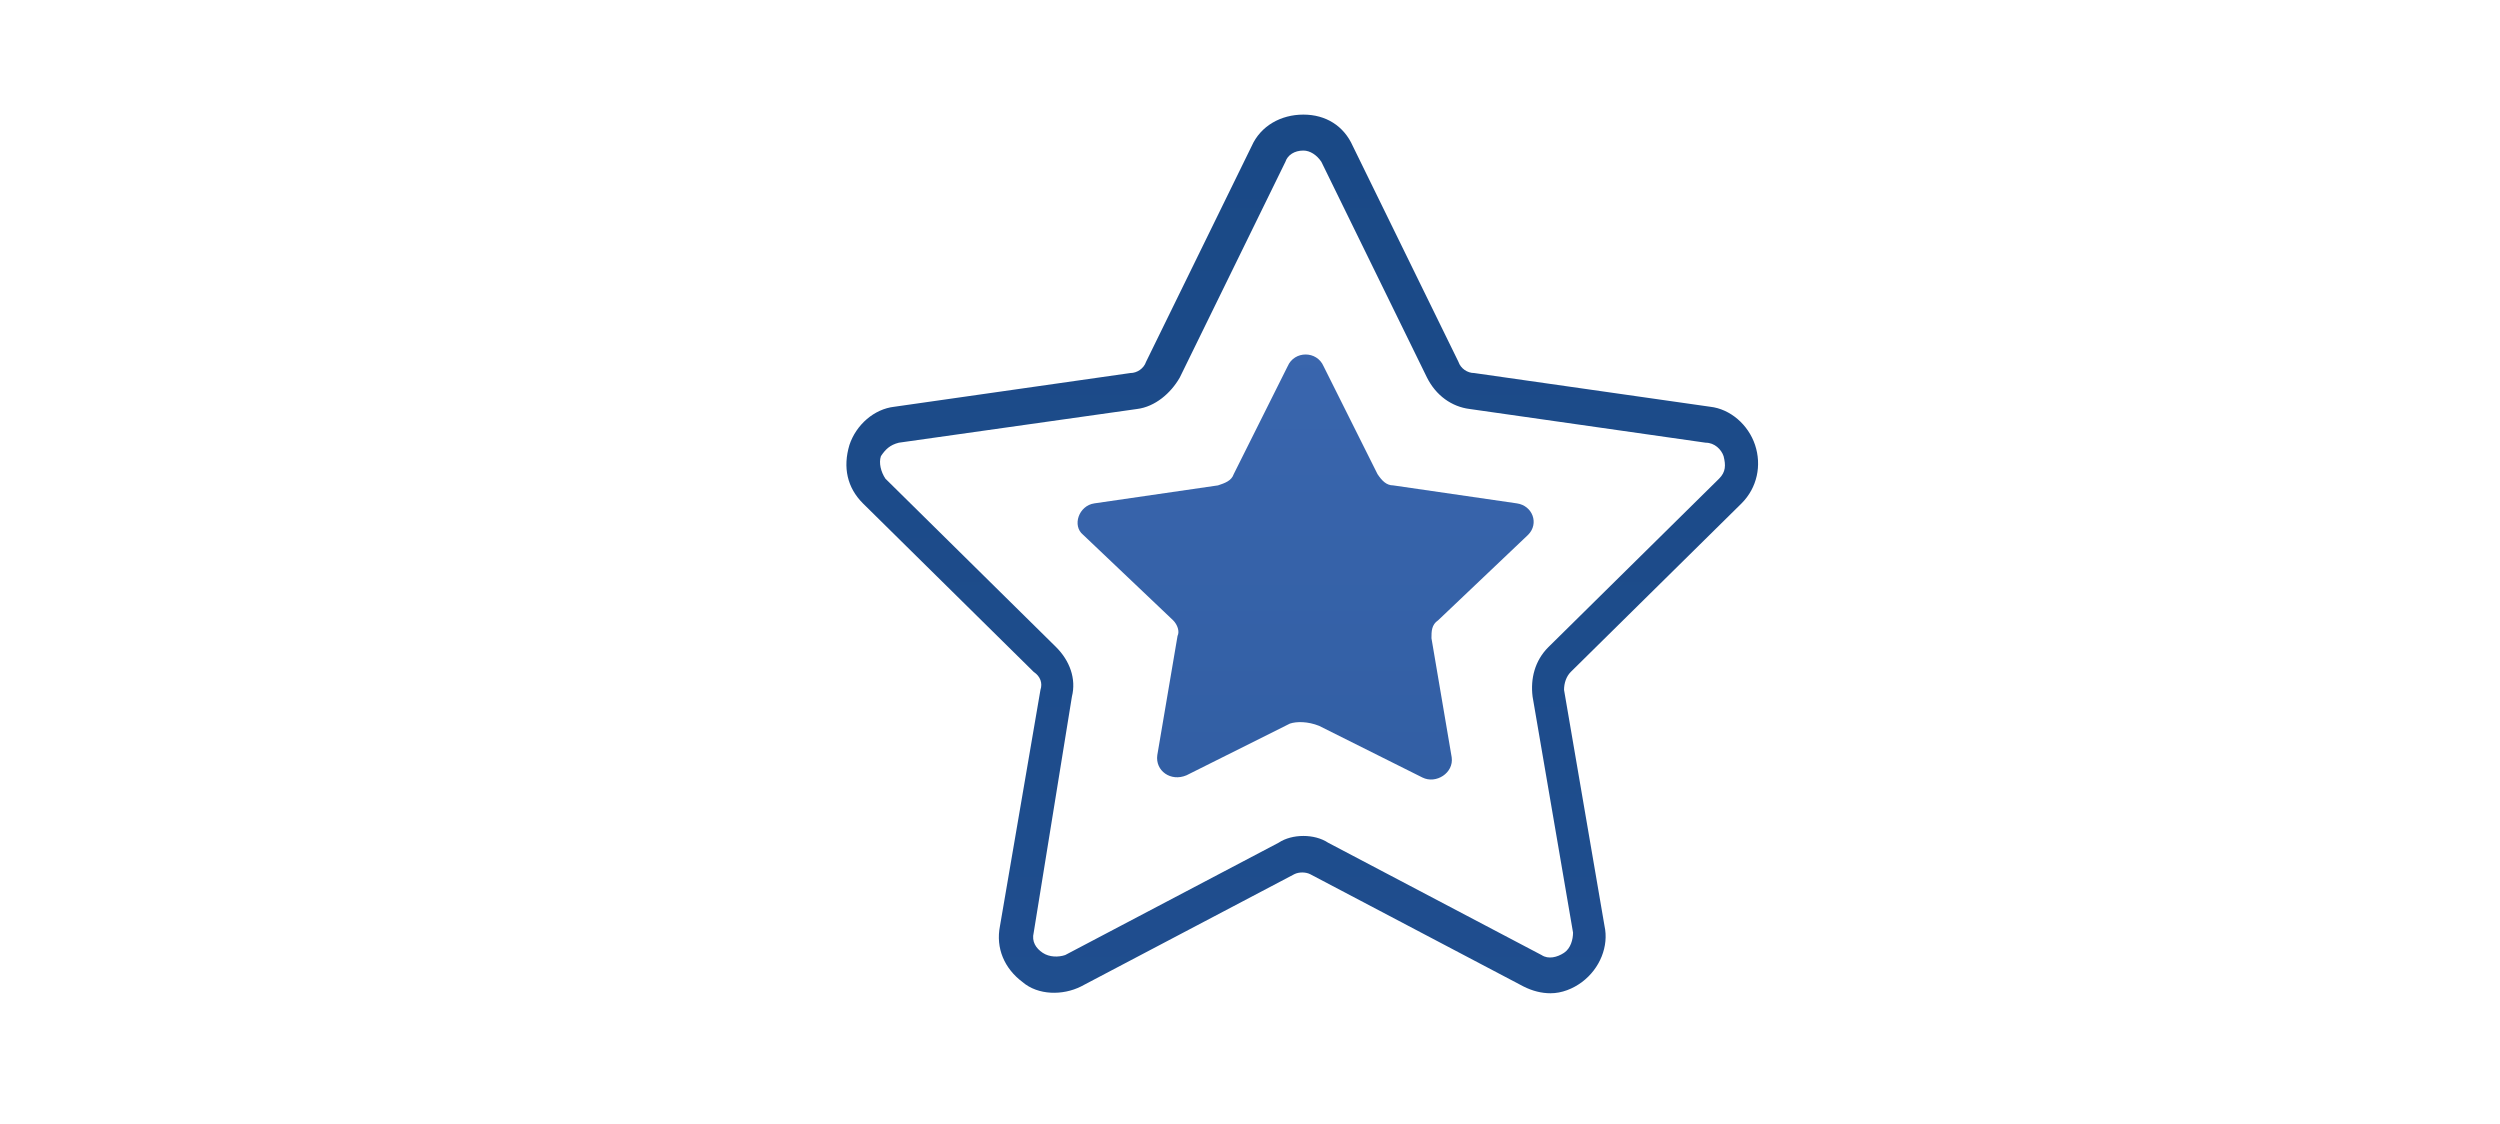 <?xml version="1.0" encoding="utf-8"?>
<!-- Generator: Adobe Illustrator 28.2.0, SVG Export Plug-In . SVG Version: 6.00 Build 0)  -->
<svg version="1.1" id="Ebene_1" xmlns="http://www.w3.org/2000/svg" xmlns:xlink="http://www.w3.org/1999/xlink" x="0px" y="0px"
	 viewBox="0 0 445 200" style="enable-background:new 0 0 445 200;" xml:space="preserve">
<style type="text/css">
	.st0{fill:url(#SVGID_1_);}
	.st1{fill:url(#SVGID_00000016757861896557823630000014578919911216592772_);}
	.st2{display:none;}
	.st3{display:inline;}
	.st4{fill:url(#SVGID_00000152985083739757807450000001878216978291525050_);}
	.st5{fill:url(#SVGID_00000043423406812323982760000016800592794022286998_);}
	.st6{fill:url(#SVGID_00000008847448993386662280000001537372714716626327_);}
	.st7{fill:url(#SVGID_00000153688221299615946820000002253636832097801389_);}
	.st8{fill:url(#SVGID_00000114064814816141576820000006540829286887922081_);}
	.st9{fill:url(#SVGID_00000149377549419255690620000008112468344101149110_);}
	.st10{fill:url(#SVGID_00000009586332508831314860000001284537754642554285_);}
	.st11{fill:url(#SVGID_00000077309159074300259610000013946583601468082844_);}
	.st12{fill:url(#SVGID_00000163046820139159402980000007347101841632317096_);}
</style>
<g>
	<g>
		<g transform="scale(4,4)">
			
				<linearGradient id="SVGID_1_" gradientUnits="userSpaceOnUse" x1="25.231" y1="131.341" x2="25.231" y2="80.696" gradientTransform="matrix(3.125 0 0 -3.125 -20.875 415.531)">
				<stop  offset="0" style="stop-color:#1A4986"/>
				<stop  offset="1" style="stop-color:#2F5CA8"/>
			</linearGradient>
			<path class="st0" d="M69,44.2c-0.4,0-0.8-0.1-1.2-0.3l-9.5-5c-0.2-0.1-0.5-0.1-0.7,0l-9.5,5c-0.8,0.4-1.9,0.4-2.6-0.2
				c-0.8-0.6-1.2-1.5-1-2.5l1.8-10.5c0.1-0.3,0-0.6-0.3-0.8l-7.6-7.5c-0.7-0.7-0.9-1.6-0.6-2.6c0.3-0.9,1.1-1.6,2-1.7l10.5-1.5
				c0.3,0,0.6-0.2,0.7-0.5l4.7-9.6C56.1,5.6,57,5.1,58,5.1c0,0,0,0,0,0c1,0,1.8,0.5,2.2,1.4l4.7,9.6c0.1,0.3,0.4,0.5,0.7,0.5
				l10.5,1.5c0.9,0.1,1.7,0.8,2,1.7c0.3,0.9,0.1,1.9-0.6,2.6l-7.6,7.5c-0.2,0.2-0.3,0.5-0.3,0.8l1.8,10.5c0.2,0.9-0.2,1.9-1,2.5
				C70,44,69.5,44.2,69,44.2L69,44.2z M58,37.2c0.4,0,0.8,0.1,1.1,0.3l9.5,5c0.3,0.2,0.7,0.1,1-0.1c0.3-0.2,0.4-0.6,0.4-0.9
				l-1.8-10.5c-0.1-0.8,0.1-1.6,0.7-2.2l7.6-7.5c0.3-0.3,0.3-0.6,0.2-1c-0.1-0.3-0.4-0.6-0.8-0.6l-10.5-1.5
				c-0.8-0.1-1.5-0.6-1.9-1.4l-4.7-9.6c-0.2-0.3-0.5-0.5-0.8-0.5l0,0c-0.4,0-0.7,0.2-0.8,0.5l-4.7,9.6c-0.4,0.7-1.1,1.3-1.9,1.4
				L40,19.7c-0.4,0.1-0.6,0.3-0.8,0.6c-0.1,0.3,0,0.7,0.2,1l7.6,7.5c0.6,0.6,0.9,1.4,0.7,2.2L46,41.5c-0.1,0.4,0.1,0.7,0.4,0.9
				c0.3,0.2,0.7,0.2,1,0.1l9.5-5C57.2,37.3,57.6,37.2,58,37.2L58,37.2z"/>
			
				<linearGradient id="SVGID_00000087374971188249605520000006460860526396294079_" gradientUnits="userSpaceOnUse" x1="25.231" y1="128.154" x2="25.231" y2="103.149" gradientTransform="matrix(3.125 0 0 -3.125 -20.875 415.531)">
				<stop  offset="0" style="stop-color:#3A66AE"/>
				<stop  offset="1" style="stop-color:#1A4986"/>
			</linearGradient>
			<path style="fill:url(#SVGID_00000087374971188249605520000006460860526396294079_);" d="M58.7,32.3l4.6,2.3
				c0.6,0.3,1.4-0.2,1.3-0.9l-0.9-5.3c0-0.3,0-0.6,0.3-0.8l4-3.8c0.5-0.5,0.2-1.3-0.5-1.4l-5.5-0.8c-0.3,0-0.5-0.2-0.7-0.5l-2.4-4.8
				c-0.3-0.7-1.3-0.7-1.6,0l-2.4,4.8c-0.1,0.3-0.4,0.4-0.7,0.5l-5.5,0.8c-0.7,0.1-1,1-0.5,1.4l4,3.8c0.2,0.2,0.3,0.5,0.2,0.7
				l-0.9,5.3c-0.1,0.7,0.6,1.2,1.3,0.9l4.6-2.3C57.7,32.1,58.2,32.1,58.7,32.3L58.7,32.3z"/>
		</g>
	</g>
</g>
<g class="st2">
	<g class="st3">
		<g transform="scale(4,4)">
			
				<linearGradient id="SVGID_00000012456779700044481010000001858238307488118718_" gradientUnits="userSpaceOnUse" x1="25.231" y1="129.925" x2="25.231" y2="90.167" gradientTransform="matrix(3.125 0 0 -3.125 -20.875 415.531)">
				<stop  offset="0" style="stop-color:#1A4986"/>
				<stop  offset="1" style="stop-color:#2F5CA8"/>
			</linearGradient>
			<path style="fill:url(#SVGID_00000012456779700044481010000001858238307488118718_);" d="M52.5,39.5c-1,0-2-0.4-2.8-1.1
				L38.4,27.2c-0.4-0.4-0.7-1-0.7-1.6c0-0.6,0.2-1.2,0.7-1.6l2.2-2.1c0.9-0.9,2.4-0.9,3.3,0l8,7.8c0.3,0.3,0.8,0.3,1.1,0l19-19.2
				c0.9-0.9,2.4-0.9,3.3-0.1l2.2,2.1c0.5,0.4,0.7,1,0.7,1.6c0,0.6-0.2,1.2-0.7,1.6L55.3,38.3C54.5,39.1,53.5,39.5,52.5,39.5
				L52.5,39.5z M42.2,22.7c-0.2,0-0.4,0.1-0.6,0.2l-2.2,2.1c-0.1,0.1-0.2,0.3-0.2,0.5s0.1,0.4,0.2,0.5l11.4,11.1
				c0.9,0.9,2.4,0.9,3.4,0l22.3-22.5c0.1-0.1,0.2-0.3,0.2-0.5c0-0.2-0.1-0.4-0.2-0.5l-2.2-2.1c-0.3-0.3-0.8-0.3-1.1,0l-19,19.2
				c-0.9,0.9-2.4,0.9-3.3,0l-8-7.8C42.6,22.8,42.4,22.7,42.2,22.7L42.2,22.7z"/>
			
				<linearGradient id="SVGID_00000146472523711757324970000017775601719215208346_" gradientUnits="userSpaceOnUse" x1="25.234" y1="128.884" x2="25.234" y2="98.188" gradientTransform="matrix(3.125 0 0 -3.125 -20.875 415.531)">
				<stop  offset="0" style="stop-color:#3A66AE"/>
				<stop  offset="1" style="stop-color:#1A4986"/>
			</linearGradient>
			<path style="fill:url(#SVGID_00000146472523711757324970000017775601719215208346_);" d="M52.5,36c-0.4,0-0.8-0.1-1.1-0.4
				L41,25.9l1.1-1.1l10.4,9.7l21.3-21.3l1.1,1.1L53.6,35.6C53.3,35.9,52.9,36,52.5,36L52.5,36z"/>
		</g>
	</g>
</g>
<g class="st2">
	<g class="st3">
		<g transform="scale(4,4)">
			
				<linearGradient id="SVGID_00000150806697972409149550000009952242295416855945_" gradientUnits="userSpaceOnUse" x1="25.231" y1="130.254" x2="25.231" y2="88.254" gradientTransform="matrix(3.125 0 0 -3.125 -20.875 415.531)">
				<stop  offset="0" style="stop-color:#1A4986"/>
				<stop  offset="1" style="stop-color:#2F5CA8"/>
			</linearGradient>
			<path style="fill:url(#SVGID_00000150806697972409149550000009952242295416855945_);" d="M77.5,12.4c-0.9,0-1.6,0.7-1.6,1.6
				c0,0.6,0.4,1.2,0.9,1.4L66.7,20l-8.5-8.5c0.7-0.1,1.3-0.8,1.3-1.5c0-0.9-0.7-1.6-1.6-1.6c-0.9,0-1.6,0.7-1.6,1.6
				c0,0.8,0.5,1.4,1.3,1.5L49.2,20l-10.1-4.7c0.5-0.2,0.9-0.8,0.9-1.4c0-0.9-0.7-1.6-1.6-1.6s-1.6,0.7-1.6,1.6
				c0,0.9,0.7,1.5,1.5,1.6l0.9,22.7c0.1,1.7,1.5,3,3.2,3h31c1.7,0,3.2-1.3,3.2-3l0.9-22.7c0.8,0,1.5-0.7,1.5-1.6
				C79.1,13.1,78.4,12.4,77.5,12.4z M75.1,38.2c0,0.9-0.8,1.5-1.7,1.5h-31c-0.9,0-1.6-0.7-1.7-1.5l-0.2-4.7h34.7L75.1,38.2z
				 M75.8,21h-2.9v1.6h2.9l-0.1,2.3h-4.4v1.6h4.3l-0.1,2.3h-5.8v1.6h5.7l-0.1,1.6H40.6l-0.1-1.6h5.7v-1.6h-5.8l-0.1-2.3h4.3v-1.6
				h-4.4l-0.1-2.3h2.9V21h-2.9l-0.1-3.5l9.5,4.4l8.4-8.4l8.4,8.4l9.5-4.4L75.8,21z"/>
			
				<linearGradient id="SVGID_00000175323077506269203040000004032382669448578456_" gradientUnits="userSpaceOnUse" x1="20.981" y1="121.754" x2="20.981" y2="117.754" gradientTransform="matrix(3.125 0 0 -3.125 -20.875 415.531)">
				<stop  offset="0" style="stop-color:#3A66AE"/>
				<stop  offset="1" style="stop-color:#1A4986"/>
			</linearGradient>
			<path style="fill:url(#SVGID_00000175323077506269203040000004032382669448578456_);" d="M44.7,35c-0.9,0-1.6,0.7-1.6,1.6
				c0,0.9,0.7,1.6,1.6,1.6s1.6-0.7,1.6-1.6C46.3,35.7,45.6,35,44.7,35z"/>
			
				<linearGradient id="SVGID_00000080906908232546991500000006509974121303254180_" gradientUnits="userSpaceOnUse" x1="23.731" y1="121.754" x2="23.731" y2="117.754" gradientTransform="matrix(3.125 0 0 -3.125 -20.875 415.531)">
				<stop  offset="0" style="stop-color:#3A66AE"/>
				<stop  offset="1" style="stop-color:#1A4986"/>
			</linearGradient>
			<path style="fill:url(#SVGID_00000080906908232546991500000006509974121303254180_);" d="M53.3,35c-0.9,0-1.6,0.7-1.6,1.6
				c0,0.9,0.7,1.6,1.6,1.6s1.6-0.7,1.6-1.6C54.8,35.7,54.1,35,53.3,35z"/>
			
				<linearGradient id="SVGID_00000114059373685611618770000009468489716586740879_" gradientUnits="userSpaceOnUse" x1="26.731" y1="121.754" x2="26.731" y2="117.754" gradientTransform="matrix(3.125 0 0 -3.125 -20.875 415.531)">
				<stop  offset="0" style="stop-color:#3A66AE"/>
				<stop  offset="1" style="stop-color:#1A4986"/>
			</linearGradient>
			<path style="fill:url(#SVGID_00000114059373685611618770000009468489716586740879_);" d="M62.7,35c-0.9,0-1.6,0.7-1.6,1.6
				c0,0.9,0.7,1.6,1.6,1.6c0.9,0,1.6-0.7,1.6-1.6C64.2,35.7,63.5,35,62.7,35z"/>
			
				<linearGradient id="SVGID_00000067954631595722428570000008230869548800248449_" gradientUnits="userSpaceOnUse" x1="29.481" y1="121.754" x2="29.481" y2="117.754" gradientTransform="matrix(3.125 0 0 -3.125 -20.875 415.531)">
				<stop  offset="0" style="stop-color:#3A66AE"/>
				<stop  offset="1" style="stop-color:#1A4986"/>
			</linearGradient>
			<path style="fill:url(#SVGID_00000067954631595722428570000008230869548800248449_);" d="M71.3,35c-0.9,0-1.6,0.7-1.6,1.6
				c0,0.9,0.7,1.6,1.6,1.6s1.6-0.7,1.6-1.6C72.8,35.7,72.1,35,71.3,35z"/>
			
				<linearGradient id="SVGID_00000046336095943373499120000008700984906989879193_" gradientUnits="userSpaceOnUse" x1="28.165" y1="130.411" x2="28.165" y2="124.703" gradientTransform="matrix(3.125 0 0 -3.125 -20.875 415.531)">
				<stop  offset="0" style="stop-color:#3A66AE"/>
				<stop  offset="1" style="stop-color:#1A4986"/>
			</linearGradient>
			<path style="fill:url(#SVGID_00000046336095943373499120000008700984906989879193_);" d="M67.4,8.2l0.1,0.6c0.1,0.5,0.5,0.9,1,1
				l0.6,0.1c0.3,0.1,0.3,0.5,0,0.5l-0.6,0.1c-0.5,0.1-0.9,0.5-1,1l-0.1,0.6c-0.1,0.3-0.5,0.3-0.5,0l-0.1-0.6c-0.1-0.5-0.5-0.9-1-1
				l-0.6-0.1c-0.3-0.1-0.3-0.5,0-0.5l0.6-0.1c0.5-0.1,0.9-0.5,1-1l0.1-0.6C66.9,7.9,67.3,7.9,67.4,8.2z"/>
			
				<linearGradient id="SVGID_00000125560953592351385720000013072406483019520176_" gradientUnits="userSpaceOnUse" x1="22.231" y1="128.243" x2="22.231" y2="124.568" gradientTransform="matrix(3.125 0 0 -3.125 -20.875 415.531)">
				<stop  offset="0" style="stop-color:#3A66AE"/>
				<stop  offset="1" style="stop-color:#1A4986"/>
			</linearGradient>
			<path style="fill:url(#SVGID_00000125560953592351385720000013072406483019520176_);" d="M48.8,14.9l0.1,0.4
				c0.1,0.3,0.3,0.6,0.6,0.6l0.4,0.1c0.2,0,0.2,0.3,0,0.3l-0.4,0.1c-0.3,0.1-0.6,0.3-0.6,0.6l-0.1,0.4c0,0.2-0.3,0.2-0.3,0L48.3,17
				c-0.1-0.3-0.3-0.6-0.6-0.6l-0.4-0.1c-0.2,0-0.2-0.3,0-0.3l0.4-0.1c0.3-0.1,0.6-0.3,0.6-0.6l0.1-0.4
				C48.5,14.7,48.7,14.7,48.8,14.9z"/>
		</g>
	</g>
</g>
</svg>
